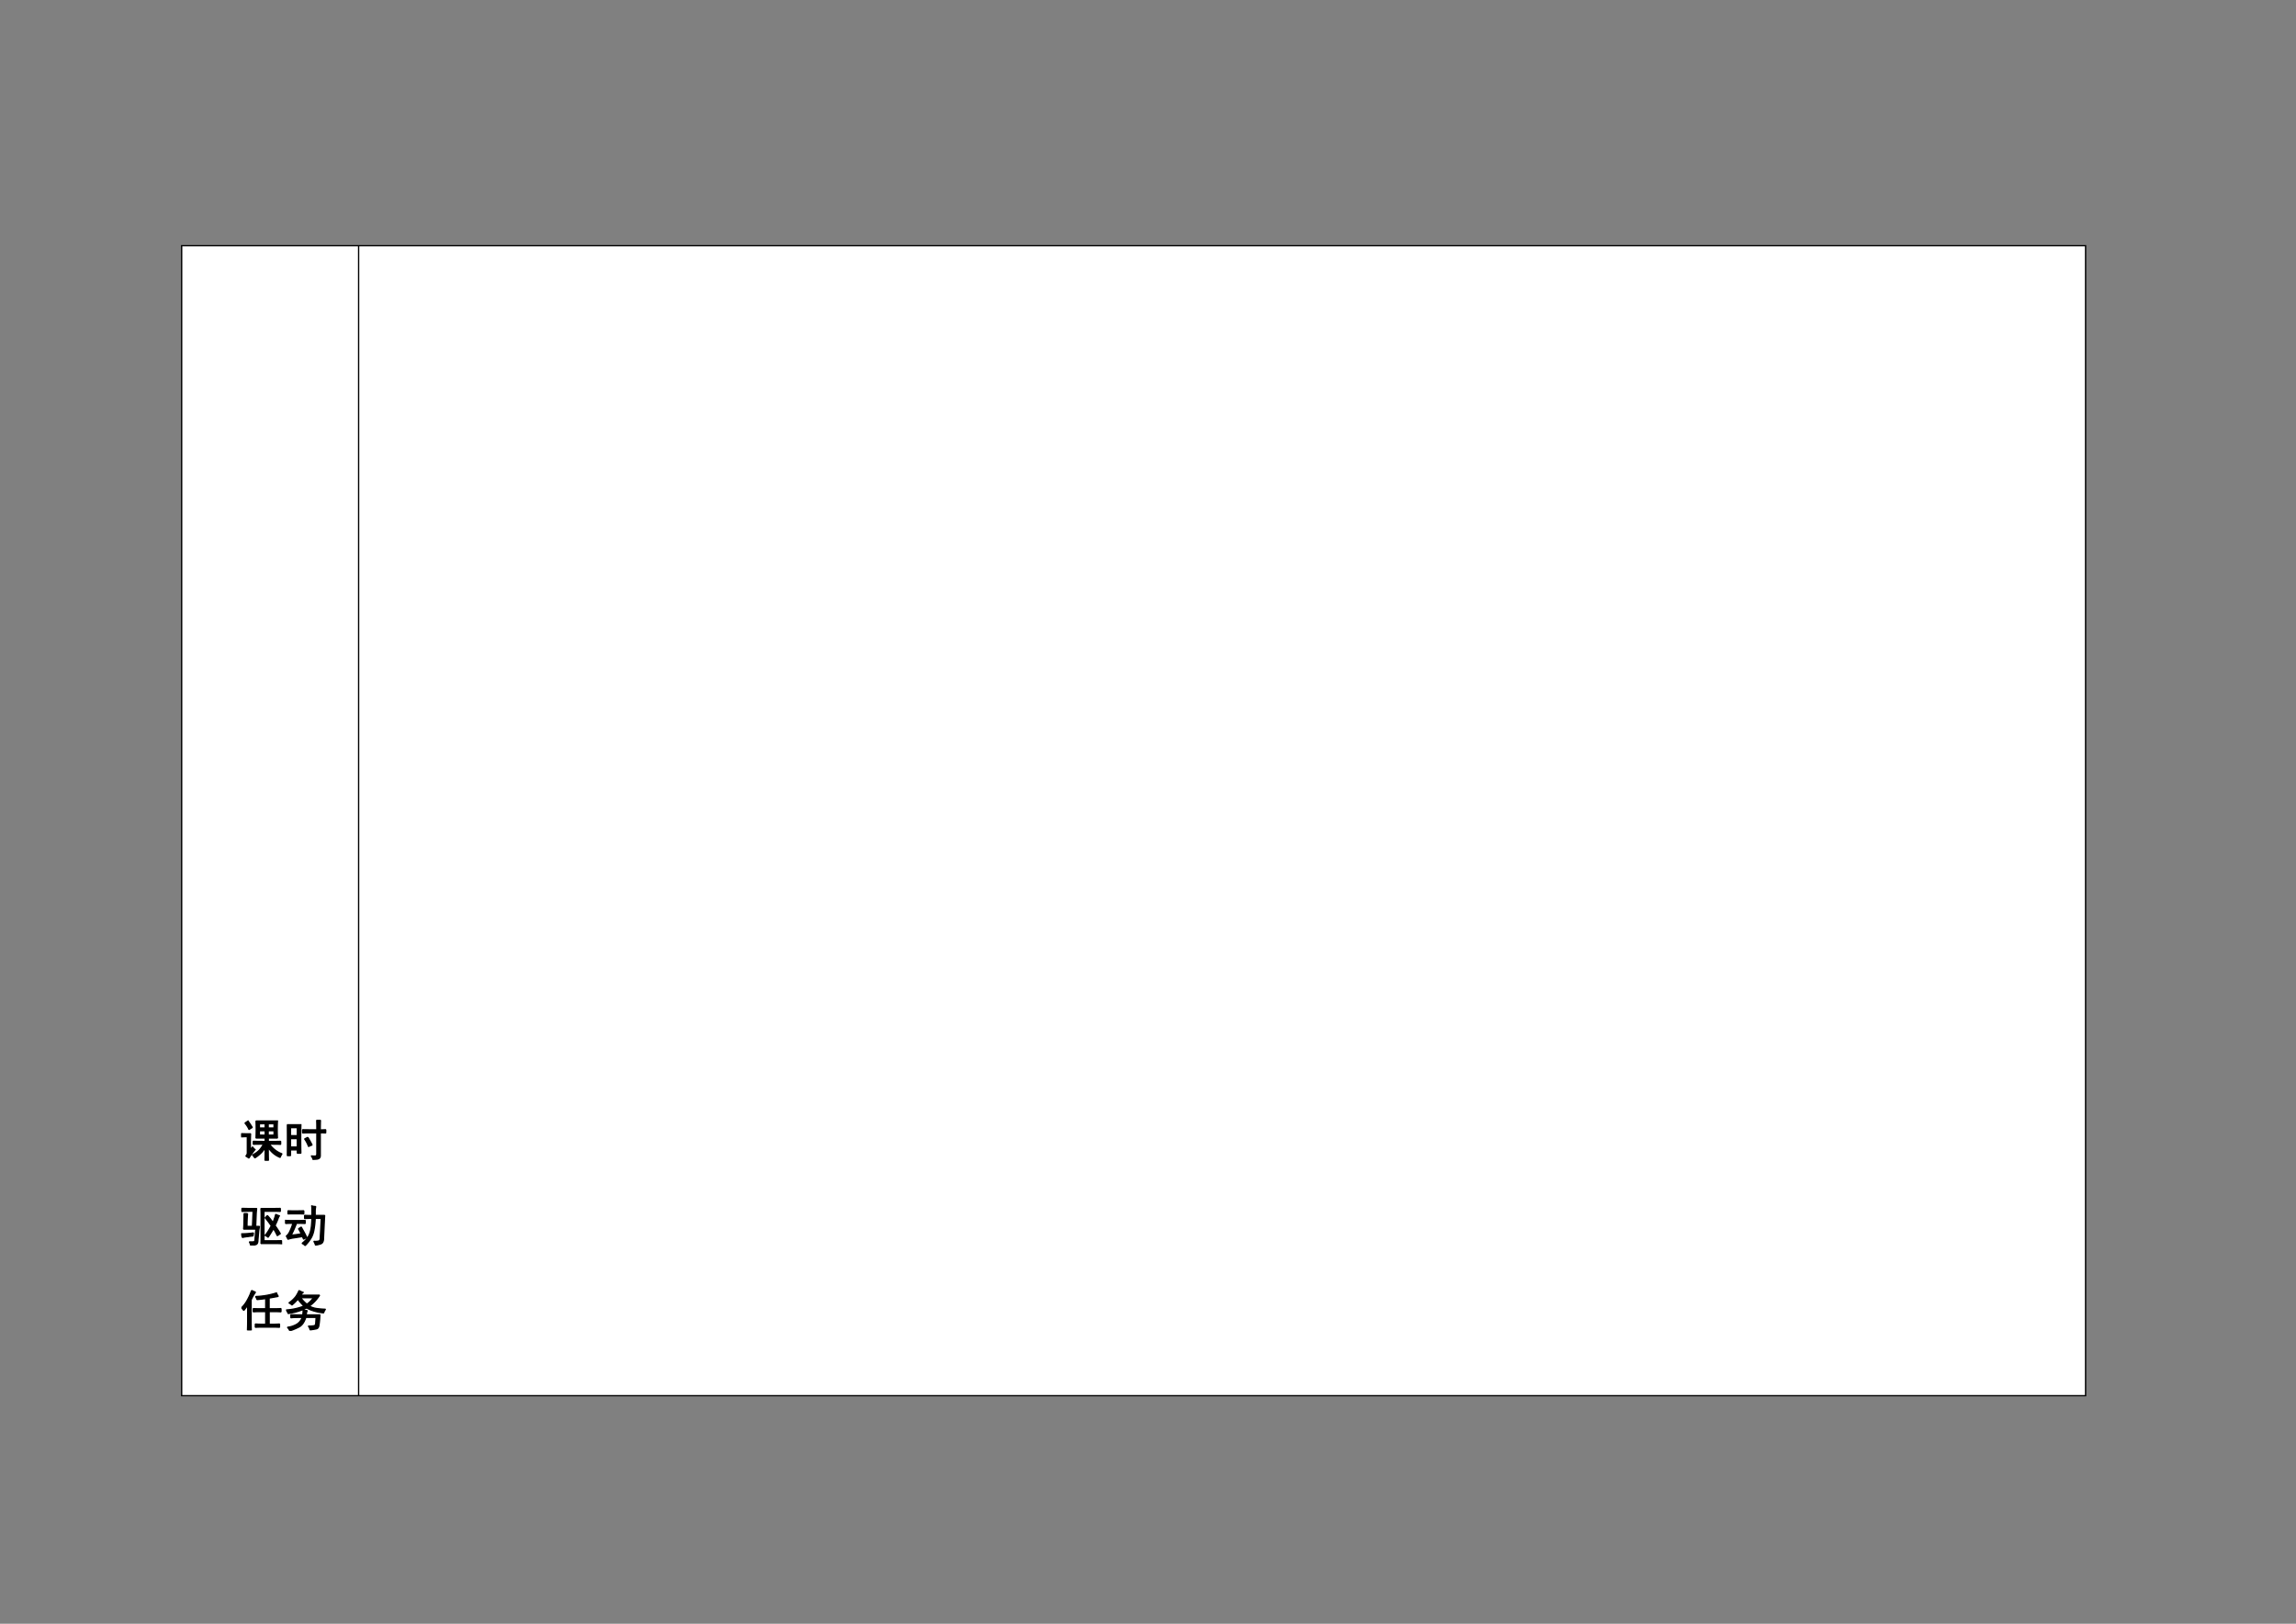 <svg xmlns="http://www.w3.org/2000/svg" xmlns:xlink="http://www.w3.org/1999/xlink" width="841.9pt" height="595.3pt" viewBox="0 0 841.9 595.3"><rect x="0" y="0" width="841.9" height="595.3" fill="#808080" stroke="none"/><clipPath id="a"><path d="M0 0h841.9v595.3H0Z" fill-rule="evenodd"/></clipPath><g clip-path="url(#a)"><clipPath id="b"><path d="M56 88.25h719.35v424.9H56Z" fill-rule="evenodd"/></clipPath><g clip-path="url(#b)"><clipPath id="c"><path d="M66.6 89.85h64.95V511.6H66.6Z" fill-rule="evenodd"/></clipPath><g clip-path="url(#c)"><path d="M66.75 90.25h64.65V511.7H66.75Z" fill="#fff" fill-rule="evenodd"/><symbol id="d"><path d="M.832.91a3.946 3.946 0 0 1 0-.39h-.21V.44c.158 0 .253.002.284.004v-.07C.872.378.786.379.648.379a.64.64 0 0 1 .137-.14.58.58 0 0 1 .152-.083.273.273 0 0 1-.042-.082.561.561 0 0 0-.274.23C.621.16.622.058.625 0H.547C.549.06.55.158.55.293A.902.902 0 0 0 .46.18.814.814 0 0 0 .312.063a.256.256 0 0 1-.054.066.59.59 0 0 1 .16.113.707.707 0 0 1 .094.137C.389.379.312.378.277.375v.07C.31.443.4.441.551.441V.52H.34a4.45 4.45 0 0 1 0 .39h.492M.316.254a2.07 2.07 0 0 1-.14-.195.823.823 0 0 1-.07.046C.128.13.14.152.14.175v.376H.109A1.65 1.65 0 0 1 0 .547V.62C.036.618.073.617.11.617h.105A3.128 3.128 0 0 1 .21.461V.242l.05.074A.215.215 0 0 1 .317.254M.156.91C.201.848.233.798.254.762A.346.346 0 0 1 .18.715a.564.564 0 0 1-.094.148l.07.047M.551.586v.102H.418V.586h.133m.203 0v.102H.62V.586h.133M.55.75v.098H.418V.75h.133m.203 0v.098H.62V.75h.133Z"/></symbol><symbol id="e"><path d="M.32.805a12.519 12.519 0 0 1 0-.653H.238v.075H.082v-.13H0a16.535 16.535 0 0 1 0 .708h.32M.687.687c0 .079 0 .152-.003.22H.77a5.713 5.713 0 0 1-.004-.22c.039 0 .08.002.125.004V.617a2.135 2.135 0 0 1-.125.004V.098C.766.058.75.034.719.023A.587.587 0 0 0 .598 0c0 .031-.015.061-.043.09A.494.494 0 0 1 .656.086c.021.003.031.02.031.05v.485C.557.621.448.62.36.617v.074C.443.69.552.688.688.688M.237.292v.195H.082V.293h.156m0 .262v.183H.082V.555h.156M.48.515A2.22 2.22 0 0 0 .578.34.432.432 0 0 1 .496.305a.66.66 0 0 1-.09.175C.43.49.454.503.48.516Z"/></symbol><use xlink:href="#d" transform="matrix(15.95 0 0 -15.95 88.457 425.515)"/><use xlink:href="#e" transform="matrix(15.95 0 0 -15.95 105.222 425.203)"/><use xlink:href="#d" stroke-width=".029" stroke-linecap="square" stroke-linejoin="bevel" transform="matrix(15.95 0 0 -15.95 88.457 425.515)" fill="none" stroke="#000"/><use xlink:href="#e" stroke-width=".029" stroke-linecap="square" stroke-linejoin="bevel" transform="matrix(15.95 0 0 -15.95 105.222 425.203)" fill="none" stroke="#000"/><symbol id="f"><path d="M.383.105C.38.06.365.031.336.023A.512.512 0 0 0 .219 0a.33.33 0 0 1-.032.086.548.548 0 0 1 .094 0C.302.086.314.1.316.129l.02.25H.055c.005.05.007.11.007.18.003.07.004.128.004.175h.079A2.877 2.877 0 0 1 .133.441h.125L.273.79A5.55 5.55 0 0 1 .016.785v.07L.145.852h.21A1.486 1.486 0 0 1 .344.734L.332.441h.086A7.92 7.92 0 0 1 .402.344L.382.105M.927.043a1.738 1.738 0 0 1-.13.004H.454C.456.07.457.116.457.184v.535c0 .028-.001.073-.004.133h.309c.06 0 .105 0 .136.003v-.07a1.71 1.71 0 0 1-.12.004H.522V.11h.254C.85.11.9.111.926.113v-.07m-.051.64a.319.319 0 0 1-.031-.07A1.71 1.71 0 0 0 .777.461c.06-.086.1-.149.121-.188a1.63 1.63 0 0 1-.07-.046C.813.266.784.32.742.39a3.822 3.822 0 0 0-.125-.2.166.166 0 0 1-.07.043c.036.037.085.11.144.22C.658.504.611.567.551.64.569.654.586.67.6.69a1.03 1.03 0 0 0 .13-.164c.036.097.057.16.062.192A.485.485 0 0 1 .875.684M0 .27a2.003 2.003 0 0 1 .281.02L.27.222A2.631 2.631 0 0 1 .152.207a.91.91 0 0 1-.125-.02C.017.217.007.243 0 .27Z"/></symbol><symbol id="g"><path d="M.602.91a.37.37 0 0 1 .09-.012.76.76 0 0 1-.012-.09V.692h.218A7.975 7.975 0 0 1 .891.578L.87.133C.863.08.841.049.805.039A.484.484 0 0 0 .687.012a.257.257 0 0 1-.039.086.343.343 0 0 1 .118.007c.02.01.03.03.03.055L.82.625H.68A1.678 1.678 0 0 0 .652.363.605.605 0 0 0 .598.195.867.867 0 0 0 .449 0a.213.213 0 0 1-.07.05c.05.04.09.08.121.122a.453.453 0 0 1 .066.133.885.885 0 0 1 .028.144C.599.5.603.557.605.625H.54C.51.625.477.624.437.621v.074a1.65 1.65 0 0 1 .11-.004h.058v.11c0 .036 0 .073-.003.11M0 .577C.04.576.086.574.14.574h.15c.046 0 .1.002.16.004v-.07a3.66 3.66 0 0 1-.157.004H.25A2.425 2.425 0 0 0 .129.238C.23.248.307.26.359.27a.902.902 0 0 1-.062.117c.029.015.05.028.062.039L.426.305A1.22 1.22 0 0 0 .484.188a.852.852 0 0 0-.07-.04L.387.207A35.08 35.08 0 0 0 .184.176a.72.72 0 0 1-.13-.031.404.404 0 0 1-.038.074c.033.02.063.062.09.125.028.062.049.118.062.168H.141C.086.512.039.51 0 .508v.07m.27.219C.314.797.363.798.418.8V.727A3.147 3.147 0 0 1 .27.73H.176C.134.73.094.73.055.727V.8A1.65 1.65 0 0 1 .172.797H.27Z"/></symbol><use xlink:href="#f" transform="matrix(15.95 0 0 -15.95 88.457 456.651)"/><use xlink:href="#g" transform="matrix(15.95 0 0 -15.95 104.724 456.651)"/><use xlink:href="#f" stroke-width=".029" stroke-linecap="square" stroke-linejoin="bevel" transform="matrix(15.95 0 0 -15.95 88.457 456.651)" fill="none" stroke="#000"/><use xlink:href="#g" stroke-width=".029" stroke-linecap="square" stroke-linejoin="bevel" transform="matrix(15.95 0 0 -15.95 104.724 456.651)" fill="none" stroke="#000"/><symbol id="h"><path d="M.805.86A.442.442 0 0 1 .848.78 19.521 19.521 0 0 0 .637.742V.496h.16C.836.496.874.497.91.5V.426A1.535 1.535 0 0 1 .8.43H.638V.14h.12c.037 0 .076.002.118.005V.07C.833.073.795.074.758.074H.449C.408.074.365.073.32.07v.075C.365.142.408.14.45.14h.109V.43H.387C.342.43.305.428.273.426V.5C.307.497.345.496.387.496h.172V.73a5.853 5.853 0 0 0-.2-.023.179.179 0 0 1-.035.07 1.742 1.742 0 0 1 .48.082m-.48.02a1.066 1.066 0 0 1-.101-.18V.203C.223.135.224.068.227 0H.14c.002.068.004.134.004.2v.378a1.334 1.334 0 0 0-.09-.121A.23.23 0 0 1 0 .516.71.71 0 0 1 .133.69c.047.084.08.16.101.227a.856.856 0 0 1 .09-.04Z"/></symbol><symbol id="i"><path d="M.39.883A.314.314 0 0 1 .337.82H.77A.866.866 0 0 0 .535.57.443.443 0 0 1 .684.516C.746.506.82.499.906.496A.191.191 0 0 1 .863.414a1.006 1.006 0 0 0-.215.04.743.743 0 0 0-.175.073A1.4 1.4 0 0 0 .047.398.233.233 0 0 1 0 .48a1.279 1.279 0 0 1 .41.09 1.127 1.127 0 0 0-.14.16.847.847 0 0 0-.137-.136.167.167 0 0 1-.07.047.695.695 0 0 1 .16.148C.257.84.28.884.297.926A.717.717 0 0 1 .39.883M.383.367a.673.673 0 0 1 .008.11C.42.47.453.467.484.465A.401.401 0 0 1 .461.367h.316A5.373 5.373 0 0 1 .77.257 1.326 1.326 0 0 0 .754.13C.749.082.73.055.699.047A1.282 1.282 0 0 0 .551.023.164.164 0 0 1 .51.11a.65.65 0 0 1 .137.008C.664.122.674.137.68.16L.69.31H.453C.417.197.365.124.297.089A1.556 1.556 0 0 0 .086 0 .247.247 0 0 1 .03.082a.538.538 0 0 1 .196.059.29.29 0 0 1 .144.168h-.09C.203.309.146.306.11.3v.07C.15.368.207.367.285.367h.098m.094.246c.052.032.102.081.152.149H.336a.783.783 0 0 1 .14-.149Z"/></symbol><use xlink:href="#h" transform="matrix(15.95 0 0 -15.95 88.52 487.727)"/><use xlink:href="#i" transform="matrix(15.95 0 0 -15.95 104.911 487.914)"/><use xlink:href="#h" stroke-width=".029" stroke-linecap="square" stroke-linejoin="bevel" transform="matrix(15.95 0 0 -15.95 88.52 487.727)" fill="none" stroke="#000"/><use xlink:href="#i" stroke-width=".029" stroke-linecap="square" stroke-linejoin="bevel" transform="matrix(15.95 0 0 -15.95 104.911 487.914)" fill="none" stroke="#000"/></g></g></g><clipPath id="j"><path d="M56 88.25h719.35v424.9H56Z" fill-rule="evenodd"/></clipPath><g clip-path="url(#j)"><clipPath id="k"><path d="M131.5 89.85h633.3V511.6H131.5Z" fill-rule="evenodd"/></clipPath><g clip-path="url(#k)"><path d="M131.65 90.25h633V511.7h-633Z" fill="#fff" fill-rule="evenodd"/></g></g><clipPath id="l"><path d="M56 88.25h719.35v424.9H56Z" fill-rule="evenodd"/></clipPath><g clip-path="url(#l)" stroke-width=".48" stroke-linejoin="bevel" fill="none" stroke="#000"><path d="M66.36 90.09h698.63M66.36 511.69h698.63M66.6 89.85v421.6M131.5 89.85v421.6M764.75 89.85v421.6"/></g></svg>